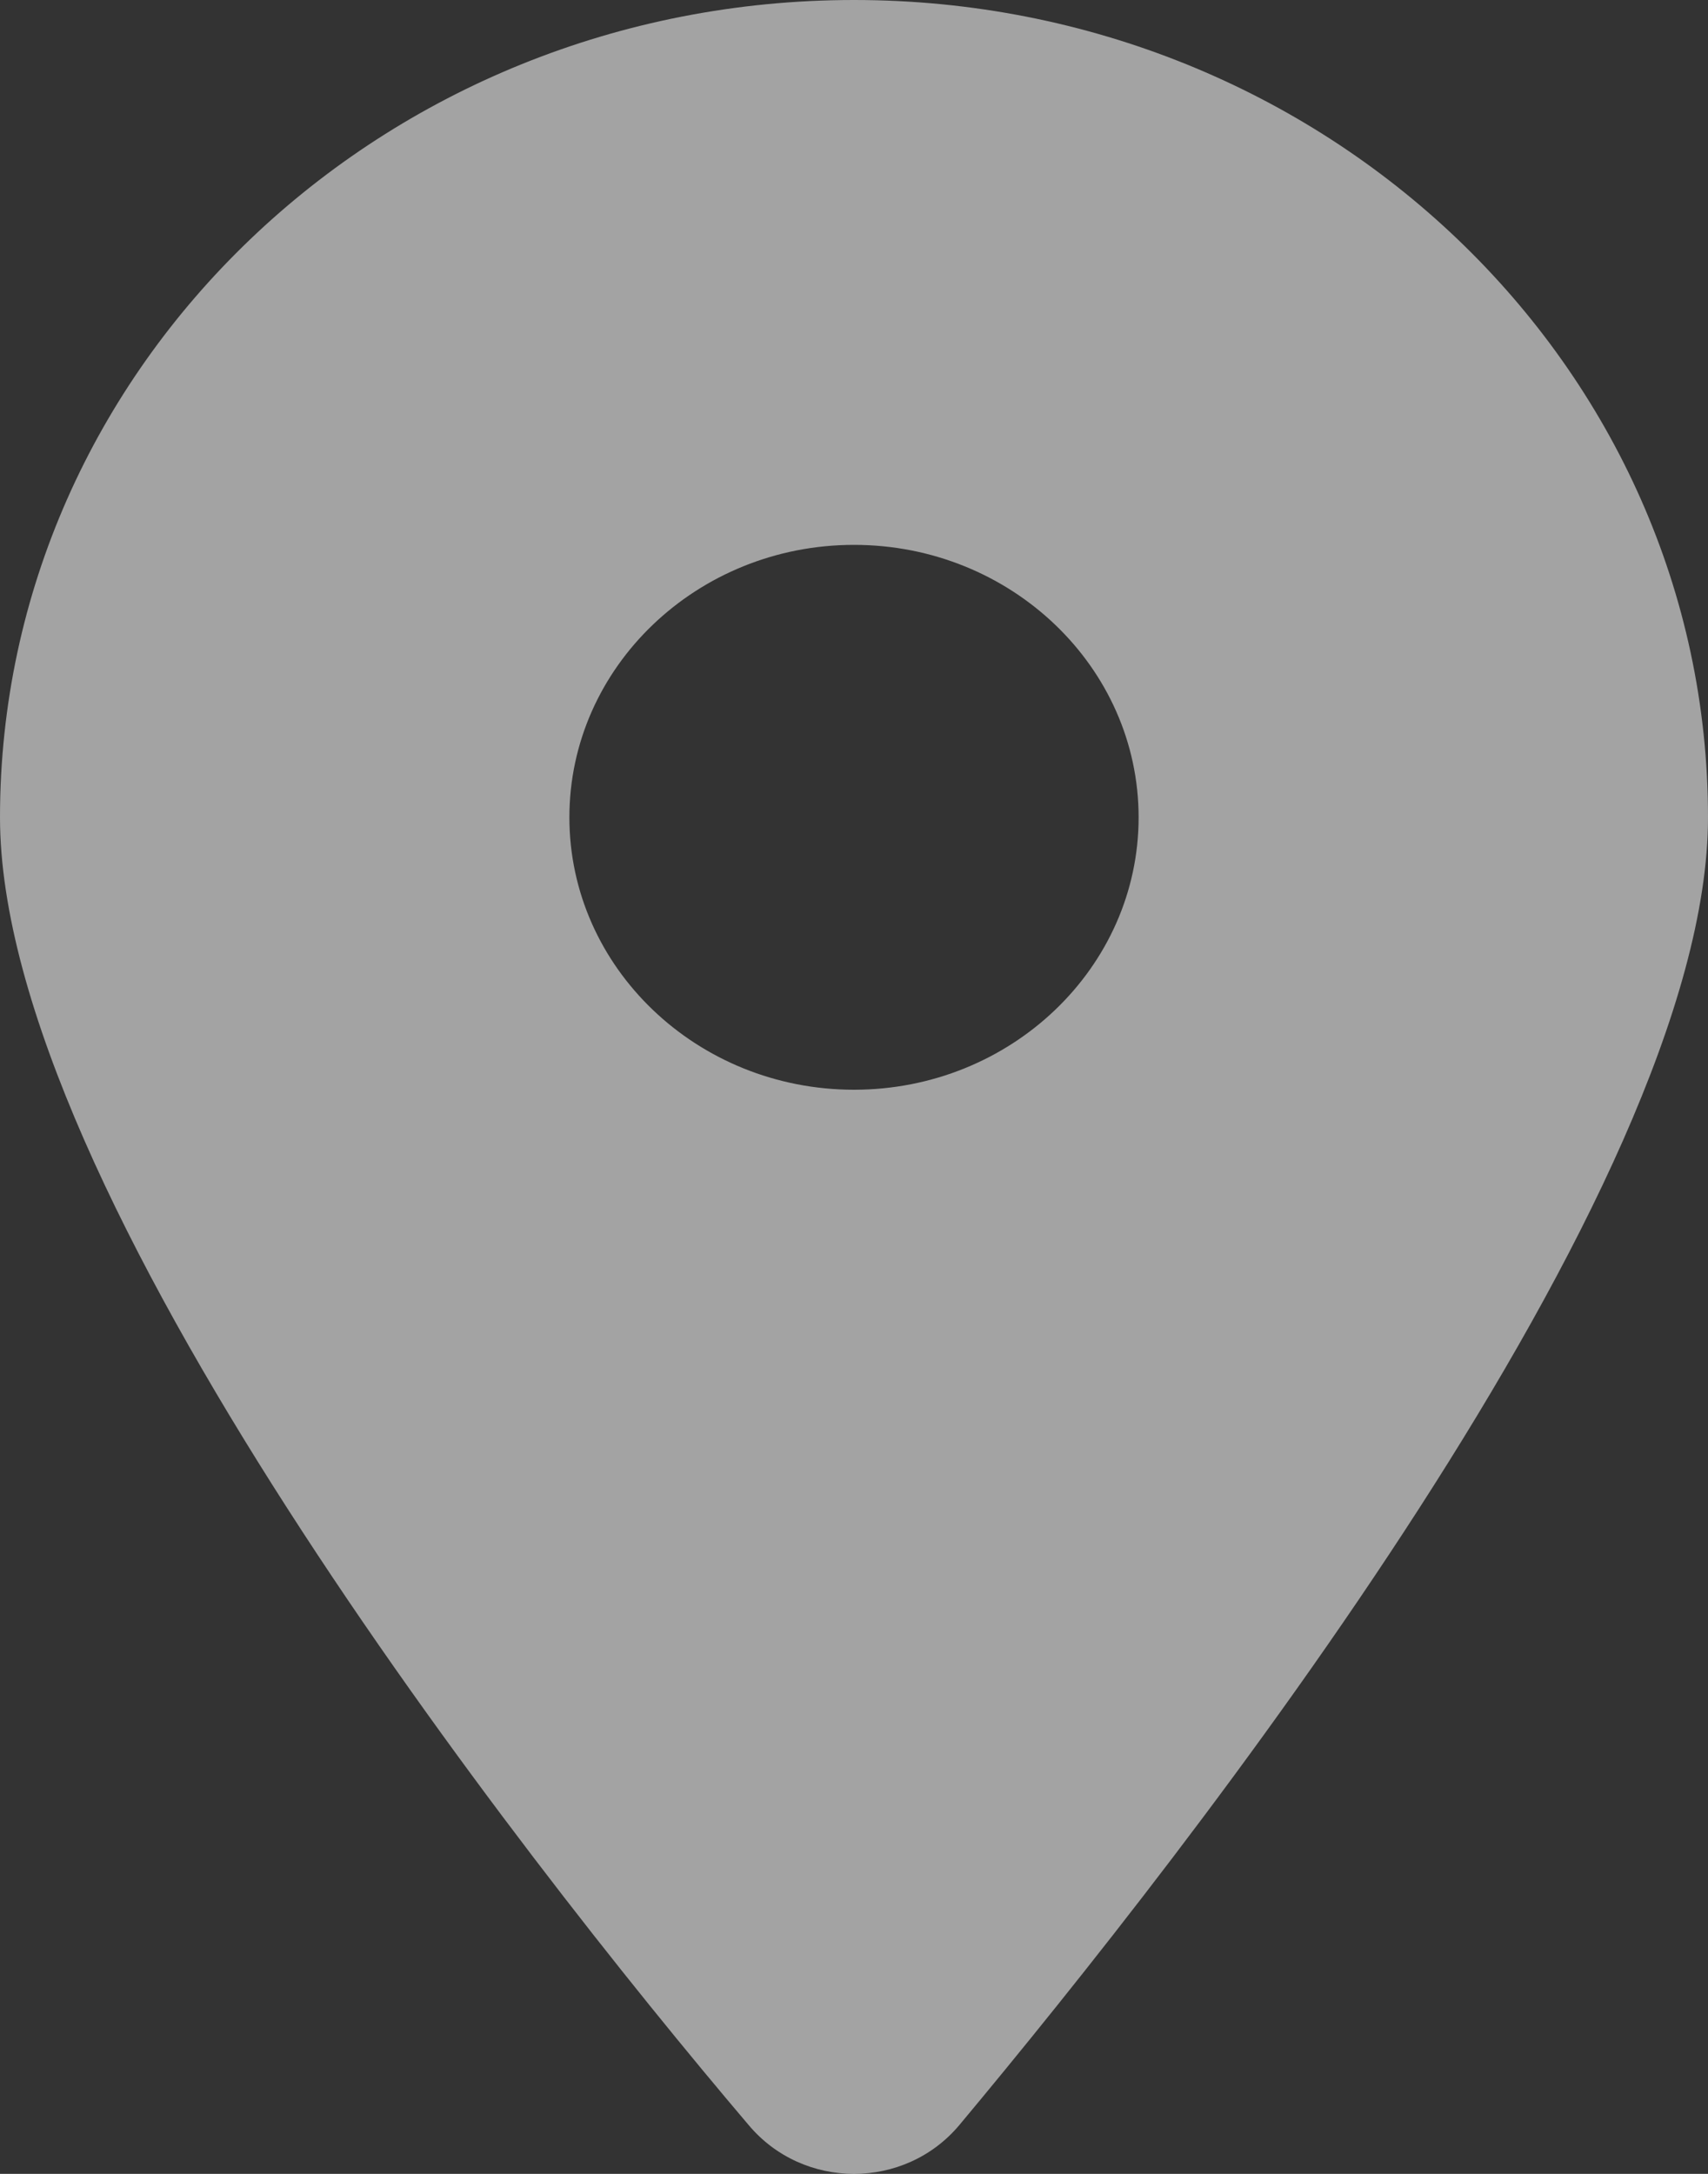 <svg width="11" height="14" viewBox="0 0 11 14" fill="none" xmlns="http://www.w3.org/2000/svg">
<rect x="0" y="0" width="11" height="14" fill="#333333" stroke="none"/>
<path opacity="0.55" d="M4.821 13.685C3.326 11.925 0 7.66 0 5.264C0 2.357 2.462 0 5.5 0C8.536 0 11 2.357 11 5.264C11 7.66 7.648 11.925 6.179 13.685C5.827 14.105 5.173 14.105 4.821 13.685ZM5.5 7.018C6.511 7.018 7.333 6.231 7.333 5.264C7.333 4.296 6.511 3.509 5.5 3.509C4.489 3.509 3.667 4.296 3.667 5.264C3.667 6.231 4.489 7.018 5.5 7.018Z" fill="white"/>
</svg>
